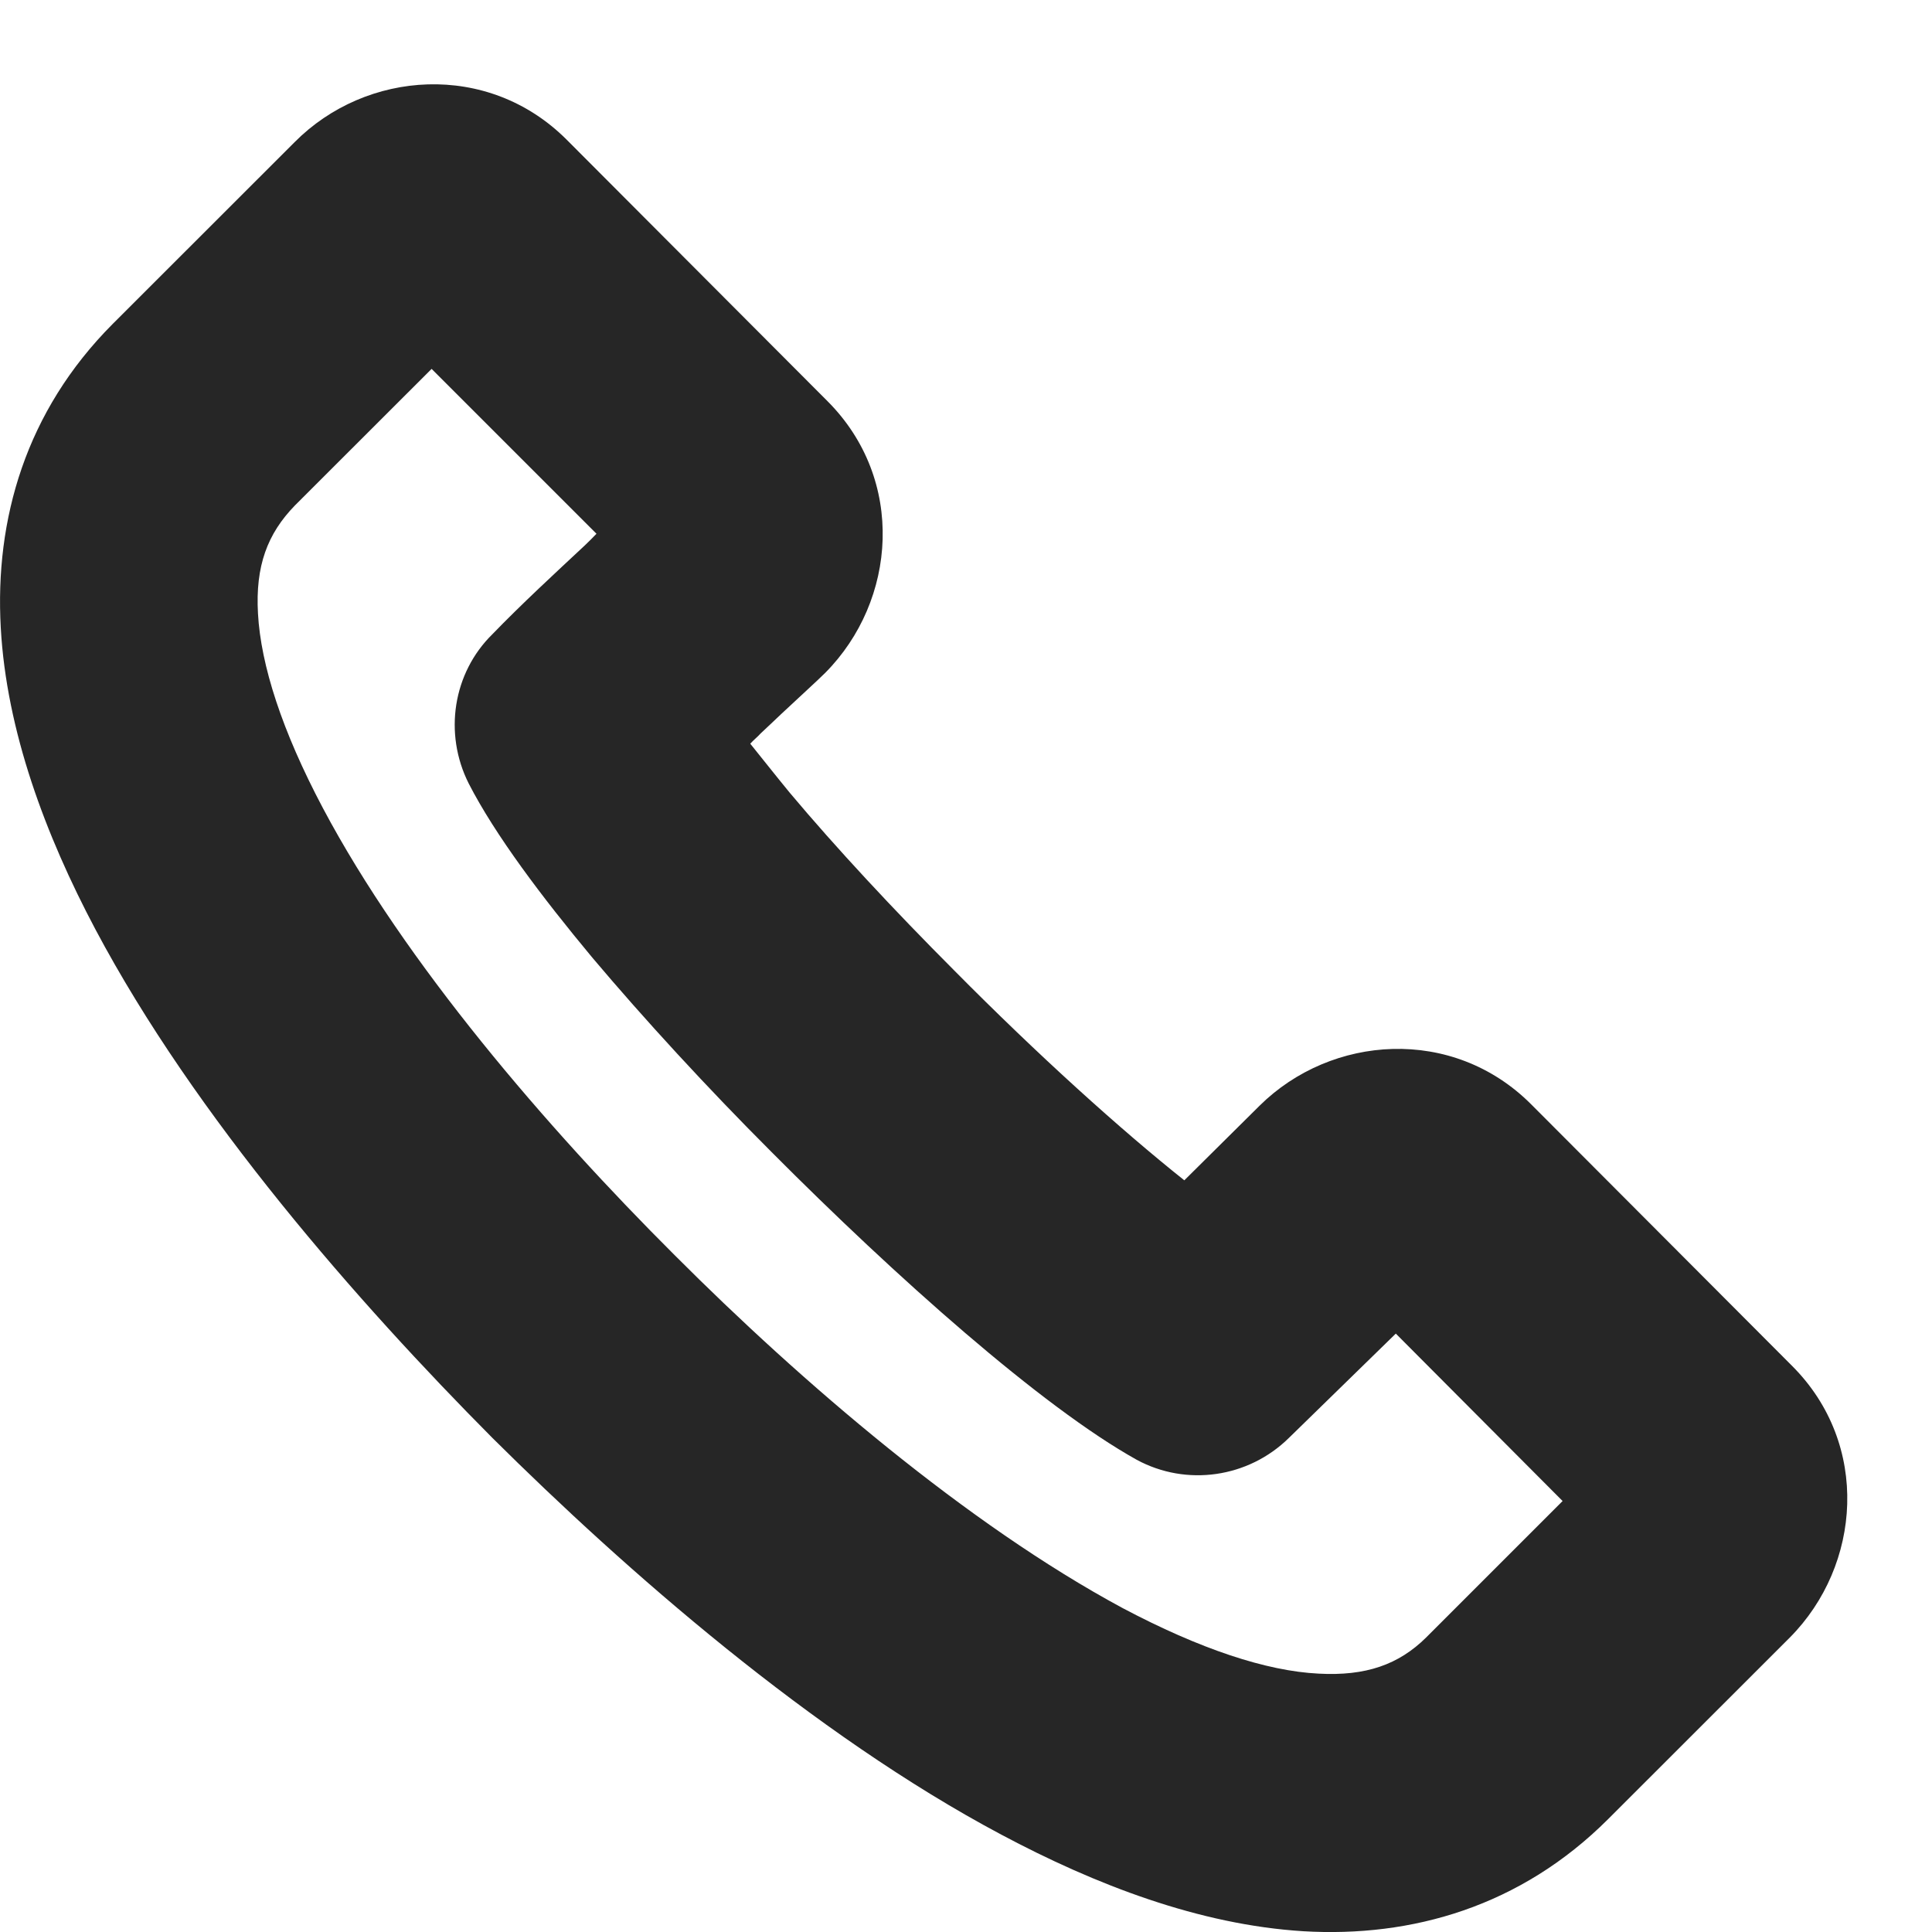 <?xml version="1.0" encoding="UTF-8"?> <svg xmlns="http://www.w3.org/2000/svg" width="15" height="15" viewBox="0 0 15 15" fill="none"><path fill-rule="evenodd" clip-rule="evenodd" d="M10.237 12.994C10.605 13.014 10.859 12.924 11.072 12.714L12.132 11.654L10.837 10.354L10.007 11.164C9.692 11.474 9.212 11.543 8.826 11.334C8.089 10.924 6.955 9.914 5.99 8.944C5.49 8.444 5.003 7.914 4.598 7.434C4.207 6.964 3.845 6.484 3.639 6.083C3.443 5.694 3.517 5.224 3.823 4.924C4.045 4.694 4.316 4.444 4.541 4.234C4.572 4.204 4.603 4.174 4.631 4.144L3.351 2.864L2.29 3.924C2.076 4.144 1.982 4.394 2.003 4.764C2.025 5.164 2.189 5.674 2.507 6.274C3.143 7.474 4.244 8.754 5.237 9.744C6.225 10.734 7.508 11.834 8.714 12.484C9.318 12.804 9.833 12.974 10.237 12.994ZM7.774 14.244C6.308 13.464 4.86 12.194 3.823 11.164C2.78 10.114 1.515 8.674 0.74 7.214C0.353 6.484 0.05 5.674 0.006 4.874C-0.041 4.034 0.198 3.194 0.876 2.514L2.287 1.104C2.842 0.544 3.788 0.474 4.398 1.083L6.424 3.114C7.034 3.724 6.963 4.664 6.407 5.224C6.347 5.284 6.214 5.404 6.065 5.544C6.013 5.594 5.959 5.644 5.906 5.694C5.879 5.724 5.852 5.744 5.825 5.774C5.914 5.884 6.016 6.014 6.131 6.154C6.492 6.584 6.939 7.064 7.408 7.534C8.061 8.194 8.705 8.774 9.195 9.164L9.78 8.584C10.336 8.034 11.279 7.964 11.888 8.574L13.913 10.604C14.523 11.213 14.452 12.154 13.896 12.714L12.486 14.123C11.806 14.803 10.961 15.044 10.118 14.994C9.312 14.944 8.506 14.634 7.774 14.244Z" fill="#262626"></path></svg> 